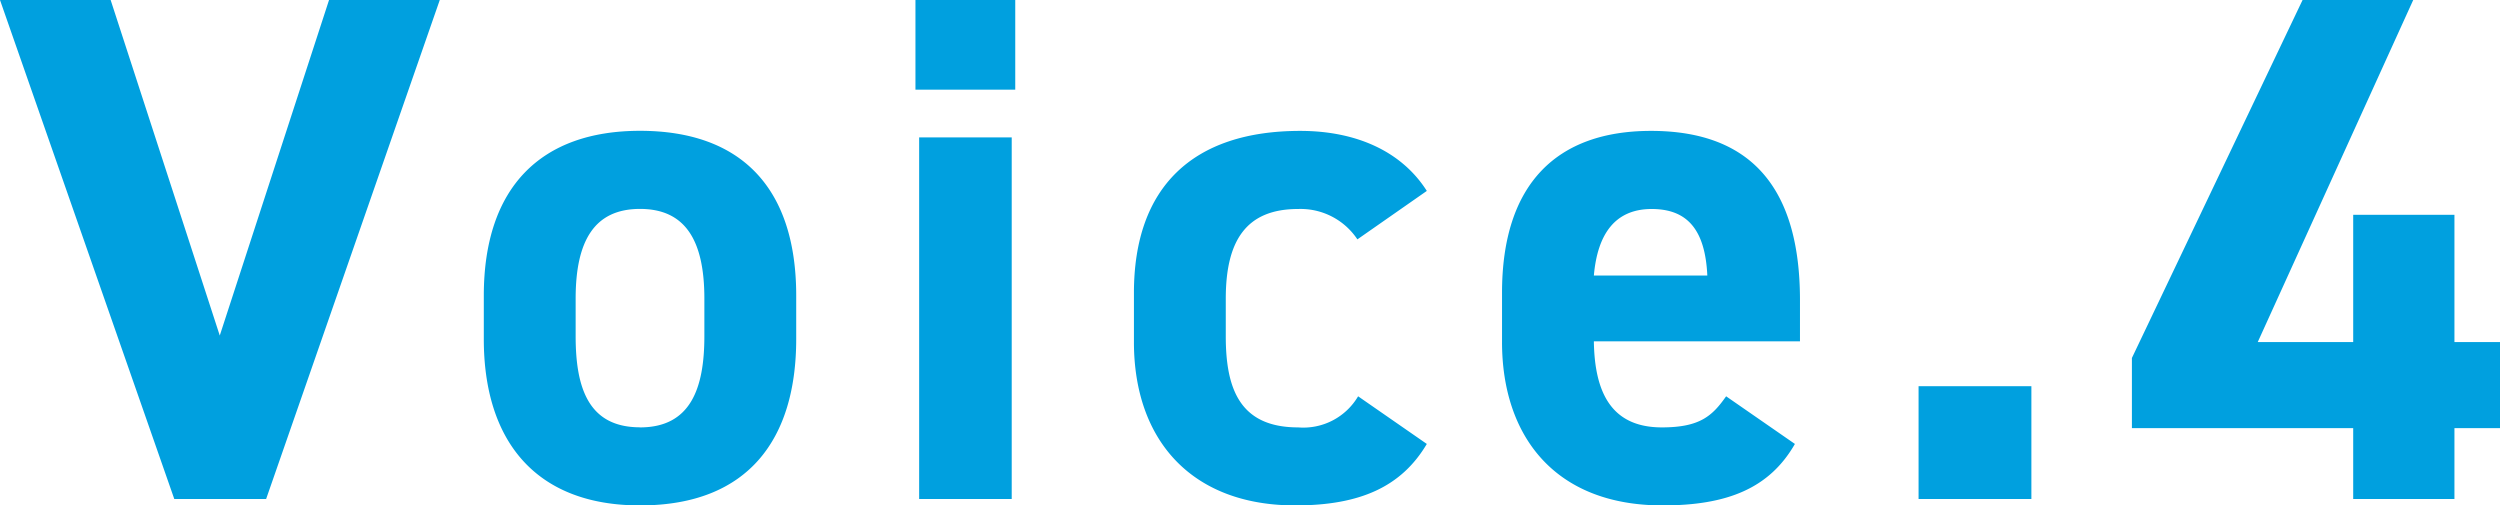 <svg xmlns="http://www.w3.org/2000/svg" width="155.565" height="31.455" viewBox="0 0 155.565 31.455"><path d="M.135-31.05,10.98,0h5.715L27.5-31.05H20.61l-6.8,20.88L7.02-31.05Zm49.545,18.4c0-6.75-3.465-10.26-9.72-10.26-6.165,0-9.72,3.51-9.72,10.26v2.7C30.24-3.645,33.435.4,39.96.4c6.795,0,9.72-4.185,9.72-10.35Zm-9.72,8.19c-3.195,0-4.005-2.43-4.005-5.67v-2.34c0-3.6,1.17-5.58,4.005-5.58s4.005,1.98,4.005,5.58v2.34C43.965-6.885,43.11-4.455,39.96-4.455ZM57.33,0h5.76V-22.5H57.33ZM57.1-25.47h6.21v-5.58H57.1ZM84.645-6.39A3.957,3.957,0,0,1,80.91-4.455c-3.645,0-4.5-2.43-4.5-5.67v-2.34c0-3.6,1.26-5.58,4.5-5.58a4.246,4.246,0,0,1,3.69,1.89l4.32-3.015c-1.575-2.475-4.41-3.735-7.875-3.735-6.705,0-10.35,3.51-10.35,10.08v3.06C70.695-3.645,74.295.4,80.73.4c4.05,0,6.615-1.17,8.19-3.825Zm22.9,0c-.855,1.215-1.62,1.935-4,1.935-3.195,0-4.185-2.25-4.23-5.355H112.14v-2.565c0-6.84-2.925-10.53-9.27-10.53-5.85,0-9.27,3.285-9.27,10.08v3.06C93.6-3.96,96.84.4,103.59.4c4.05,0,6.66-1.08,8.235-3.825Zm-4.635-11.655c2.16,0,3.33,1.215,3.465,4.14H99.315C99.54-16.47,100.62-18.045,102.915-18.045ZM126.54-7.02h-7.02V0h7.02Zm16.875-24.03L132.795-8.775V-4.41h13.77V0h6.3V-4.41H155.7V-9.765h-2.835v-7.92h-6.3v7.92h-5.94L150.3-31.05Z" transform="translate(-0.135 31.05)" fill="#00A0DF"/></svg>